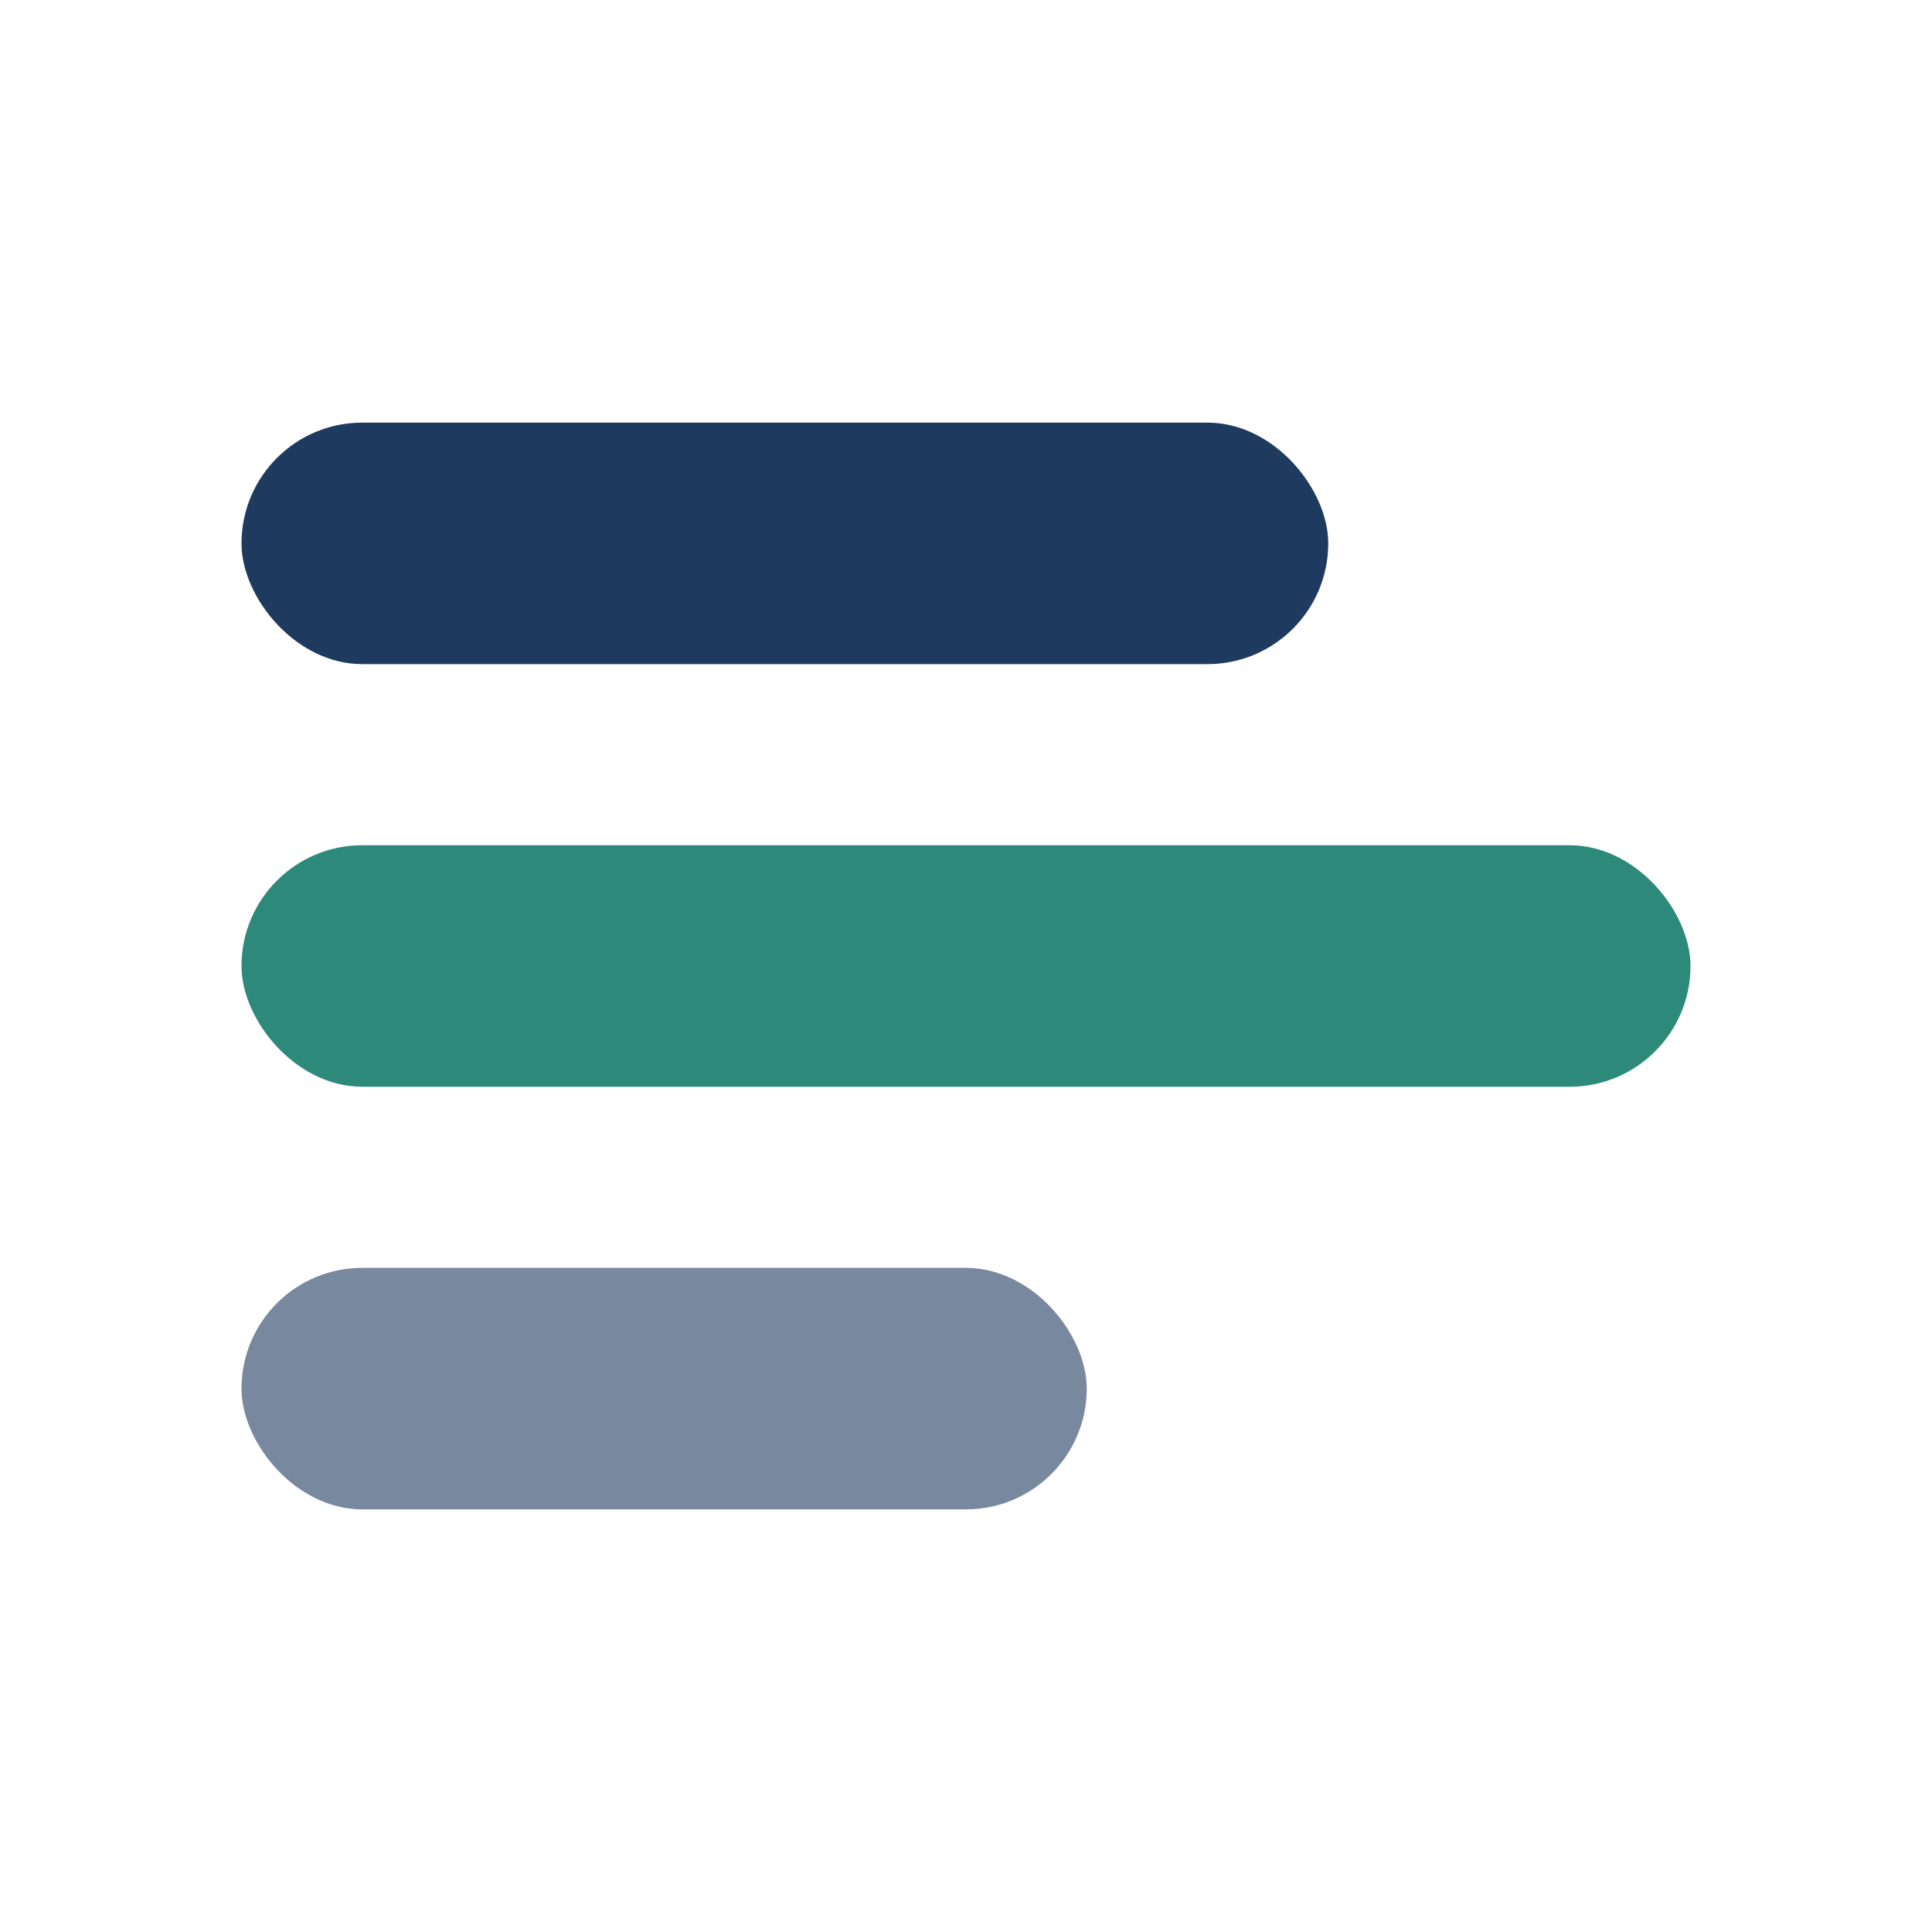 <svg width="32" height="32" viewBox="0 0 32 32" fill="none" xmlns="http://www.w3.org/2000/svg">
  <rect x="4" y="7" width="18" height="4" rx="2" fill="#1e3a5f"/>
  <rect x="4" y="14" width="24" height="4" rx="2" fill="#2d8a7b"/>
  <rect x="4" y="21" width="14" height="4" rx="2" fill="#1e3a5f" opacity="0.6"/>
</svg>

